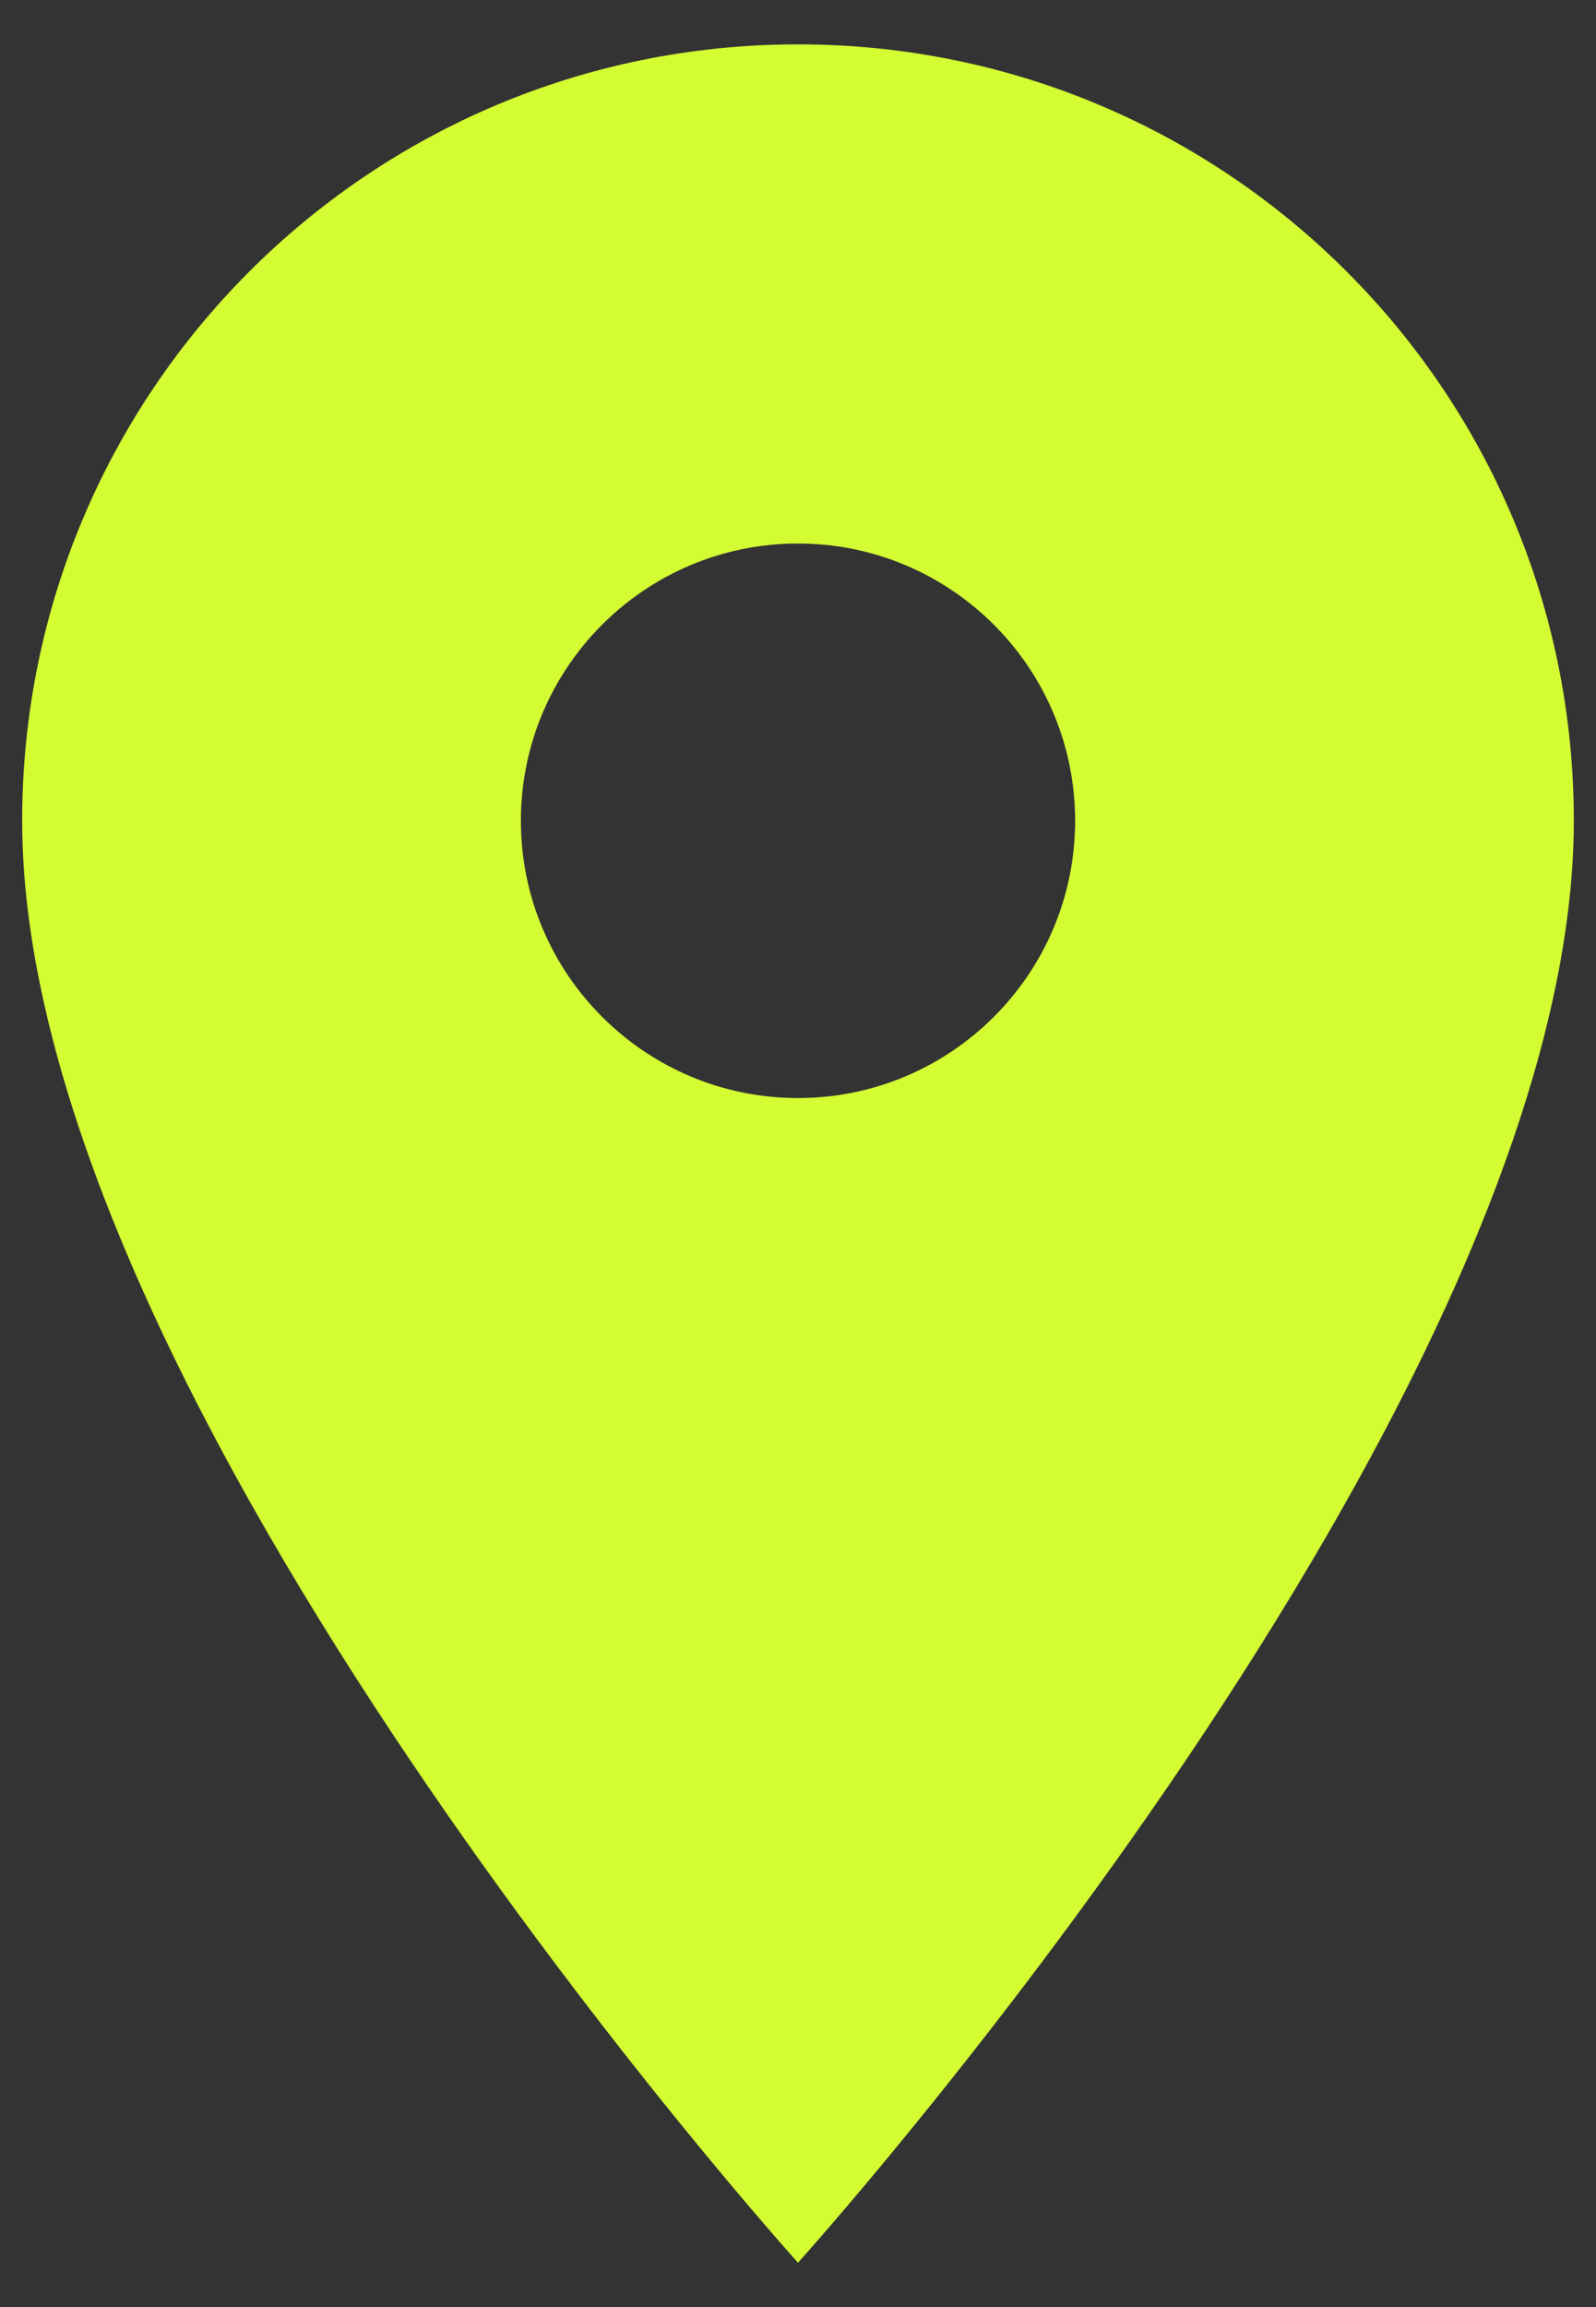 <svg width="27" height="39" viewBox="0 0 27 39" fill="none" xmlns="http://www.w3.org/2000/svg">
<rect x="0" y="0" width="27" height="39" fill="#333333" stroke="none"/>
<path d="M13.5 0.75C6.244 0.75 0.375 6.619 0.375 13.875C0.375 23.719 13.5 38.25 13.5 38.25C13.5 38.25 26.625 23.719 26.625 13.875C26.625 6.619 20.756 0.75 13.5 0.75ZM13.5 18.562C10.912 18.562 8.812 16.462 8.812 13.875C8.812 11.287 10.912 9.188 13.5 9.188C16.087 9.188 18.188 11.287 18.188 13.875C18.188 16.462 16.087 18.562 13.5 18.562Z" fill="#D3FC32"/>
</svg>
